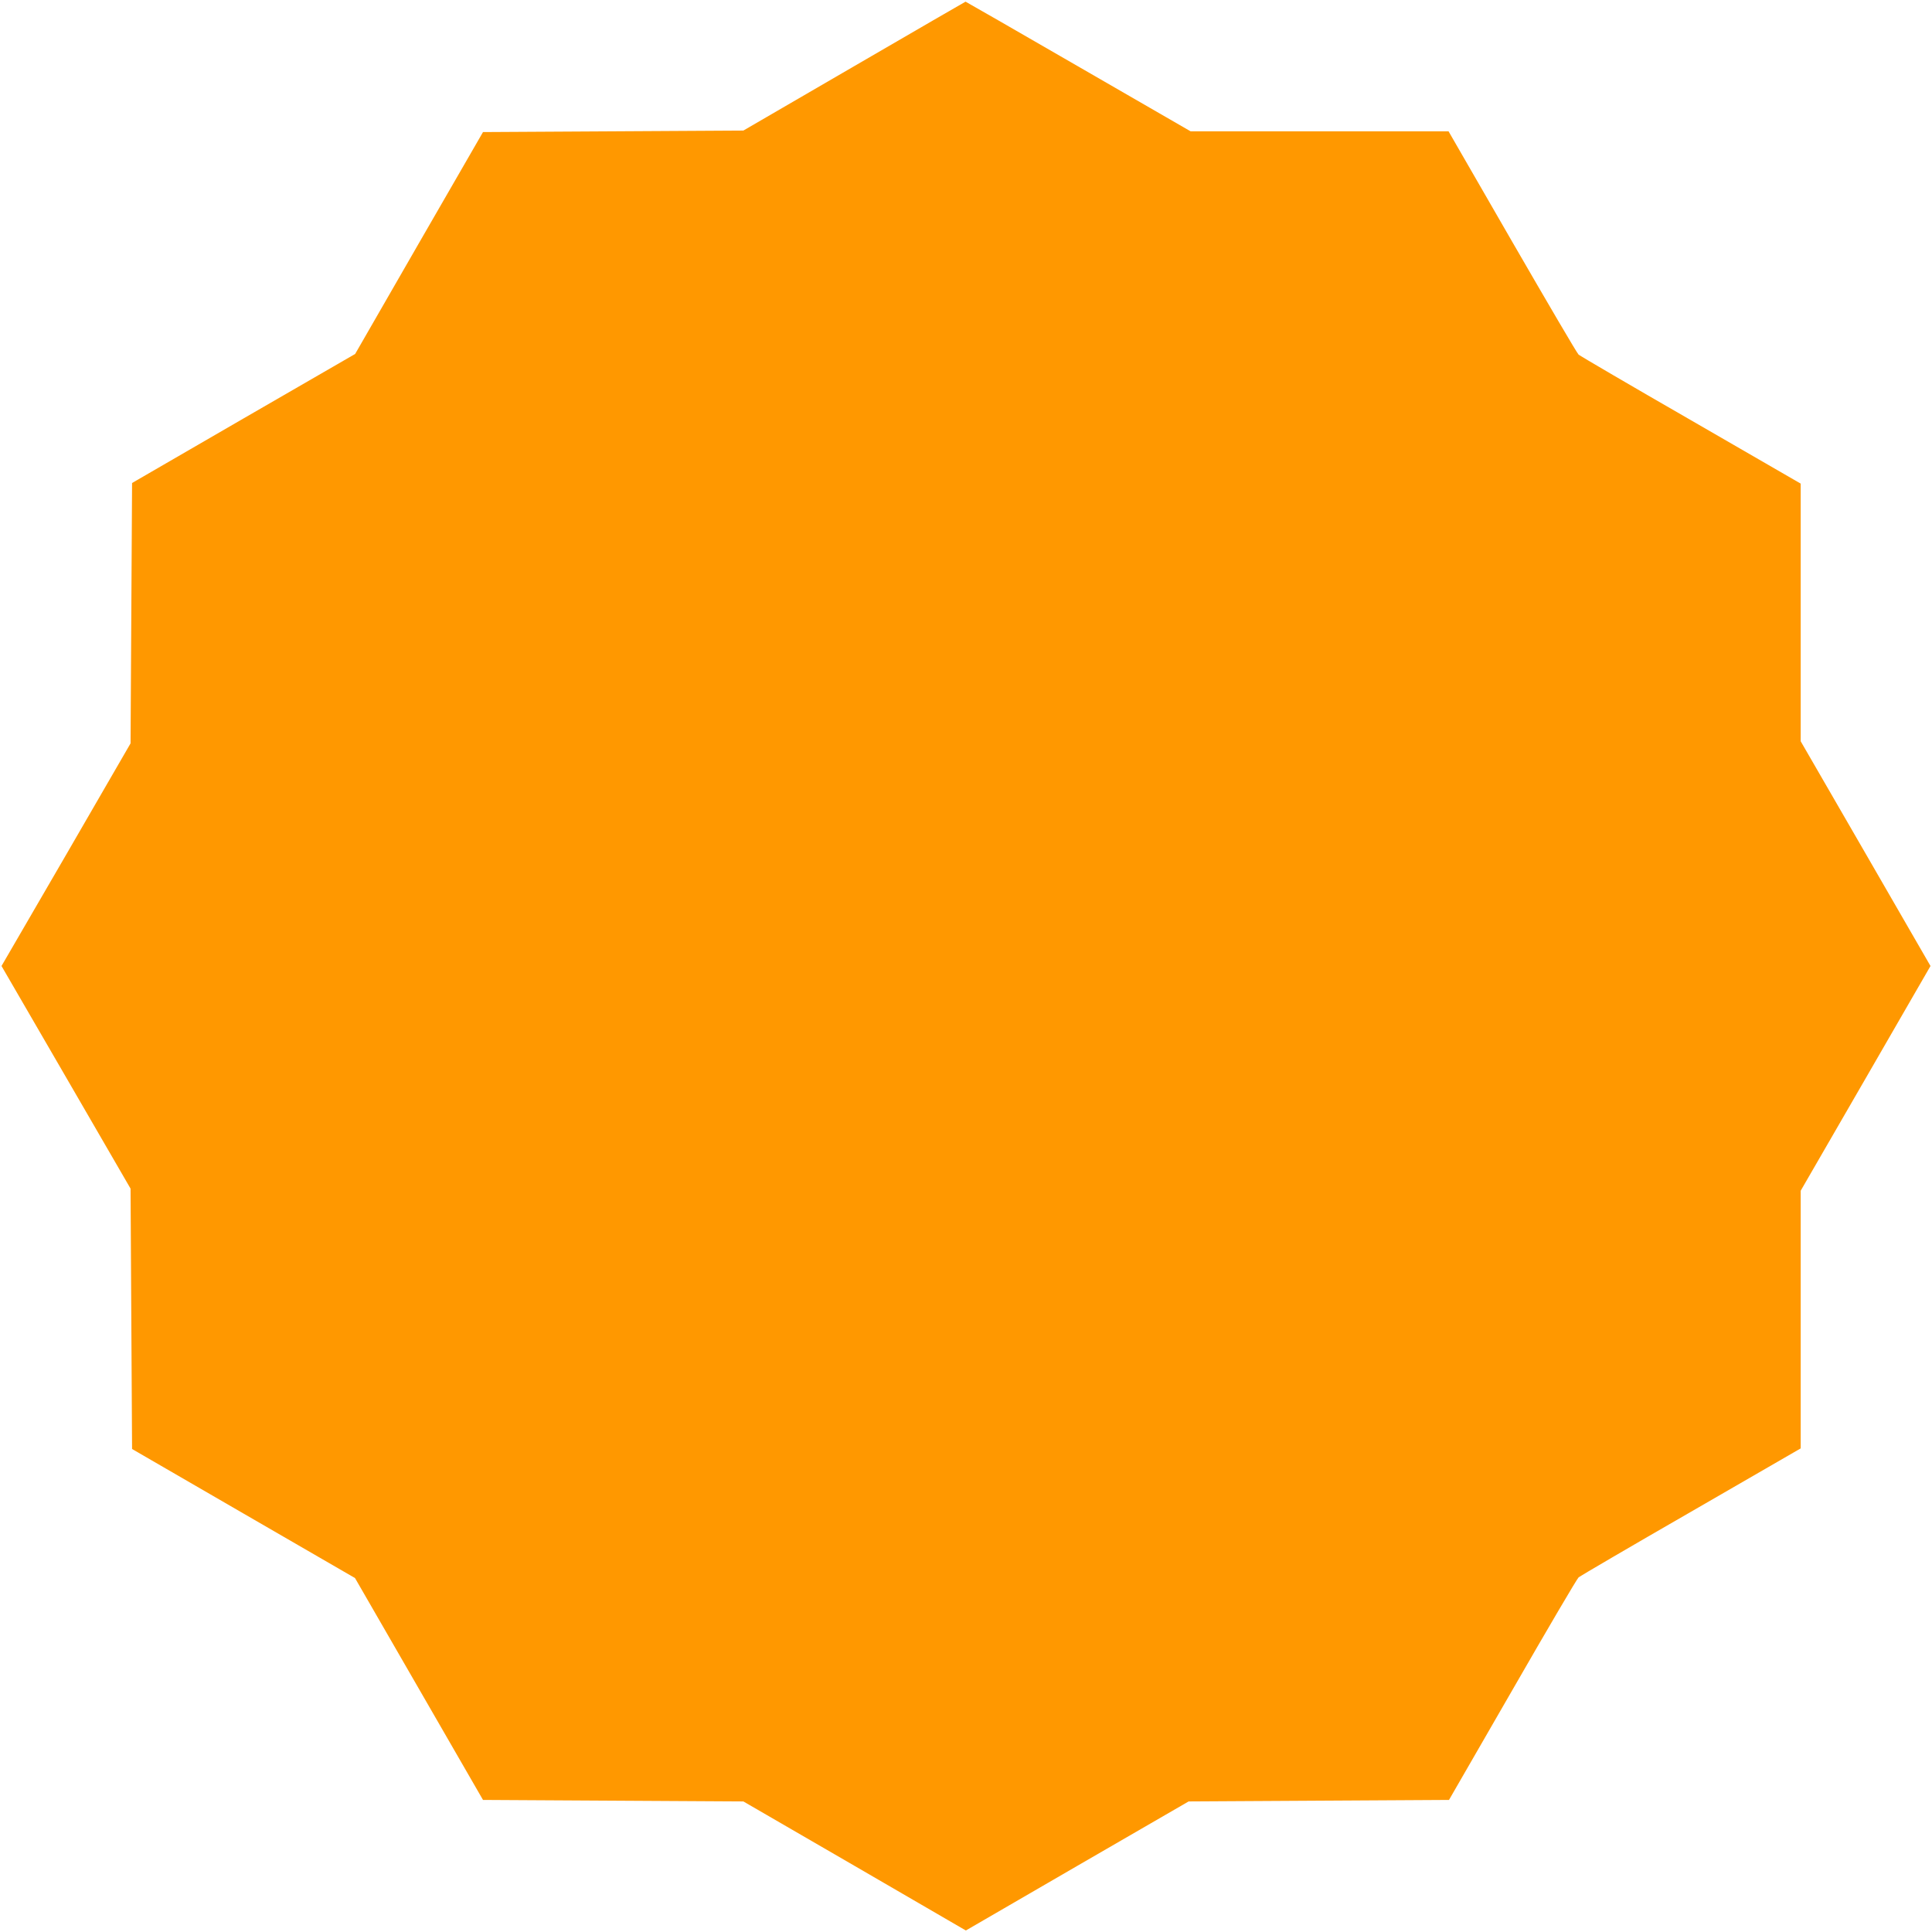 <?xml version="1.0" standalone="no"?>
<!DOCTYPE svg PUBLIC "-//W3C//DTD SVG 20010904//EN"
 "http://www.w3.org/TR/2001/REC-SVG-20010904/DTD/svg10.dtd">
<svg version="1.0" xmlns="http://www.w3.org/2000/svg"
 width="1280pt" height="1280pt" viewBox="0 0 1280 1280"
 preserveAspectRatio="xMidYMid meet">
<g transform="translate(0,1280) scale(0.1,-0.1)"
fill="#ff9800" stroke="none">
<path d="M5660 12362 l-735 -427 -862 -5 -863 -5 -424 -735 -423 -735 -739
-427 -739 -428 -5 -862 -5 -863 -427 -738 -428 -737 428 -738 427 -737 5 -863
5 -862 739 -428 738 -427 424 -735 424 -735 863 -5 862 -5 737 -427 737 -428
738 428 738 427 862 5 863 5 421 730 c231 402 428 737 438 745 10 8 344 204
744 434 l727 420 0 853 0 854 430 744 430 745 -430 745 -430 744 0 854 0 853
-727 420 c-400 230 -734 426 -744 434 -10 8 -207 345 -440 748 l-422 732 -855
0 -854 0 -745 430 c-410 237 -746 430 -746 429 -1 0 -333 -192 -737 -427z"/>
</g>
</svg>

